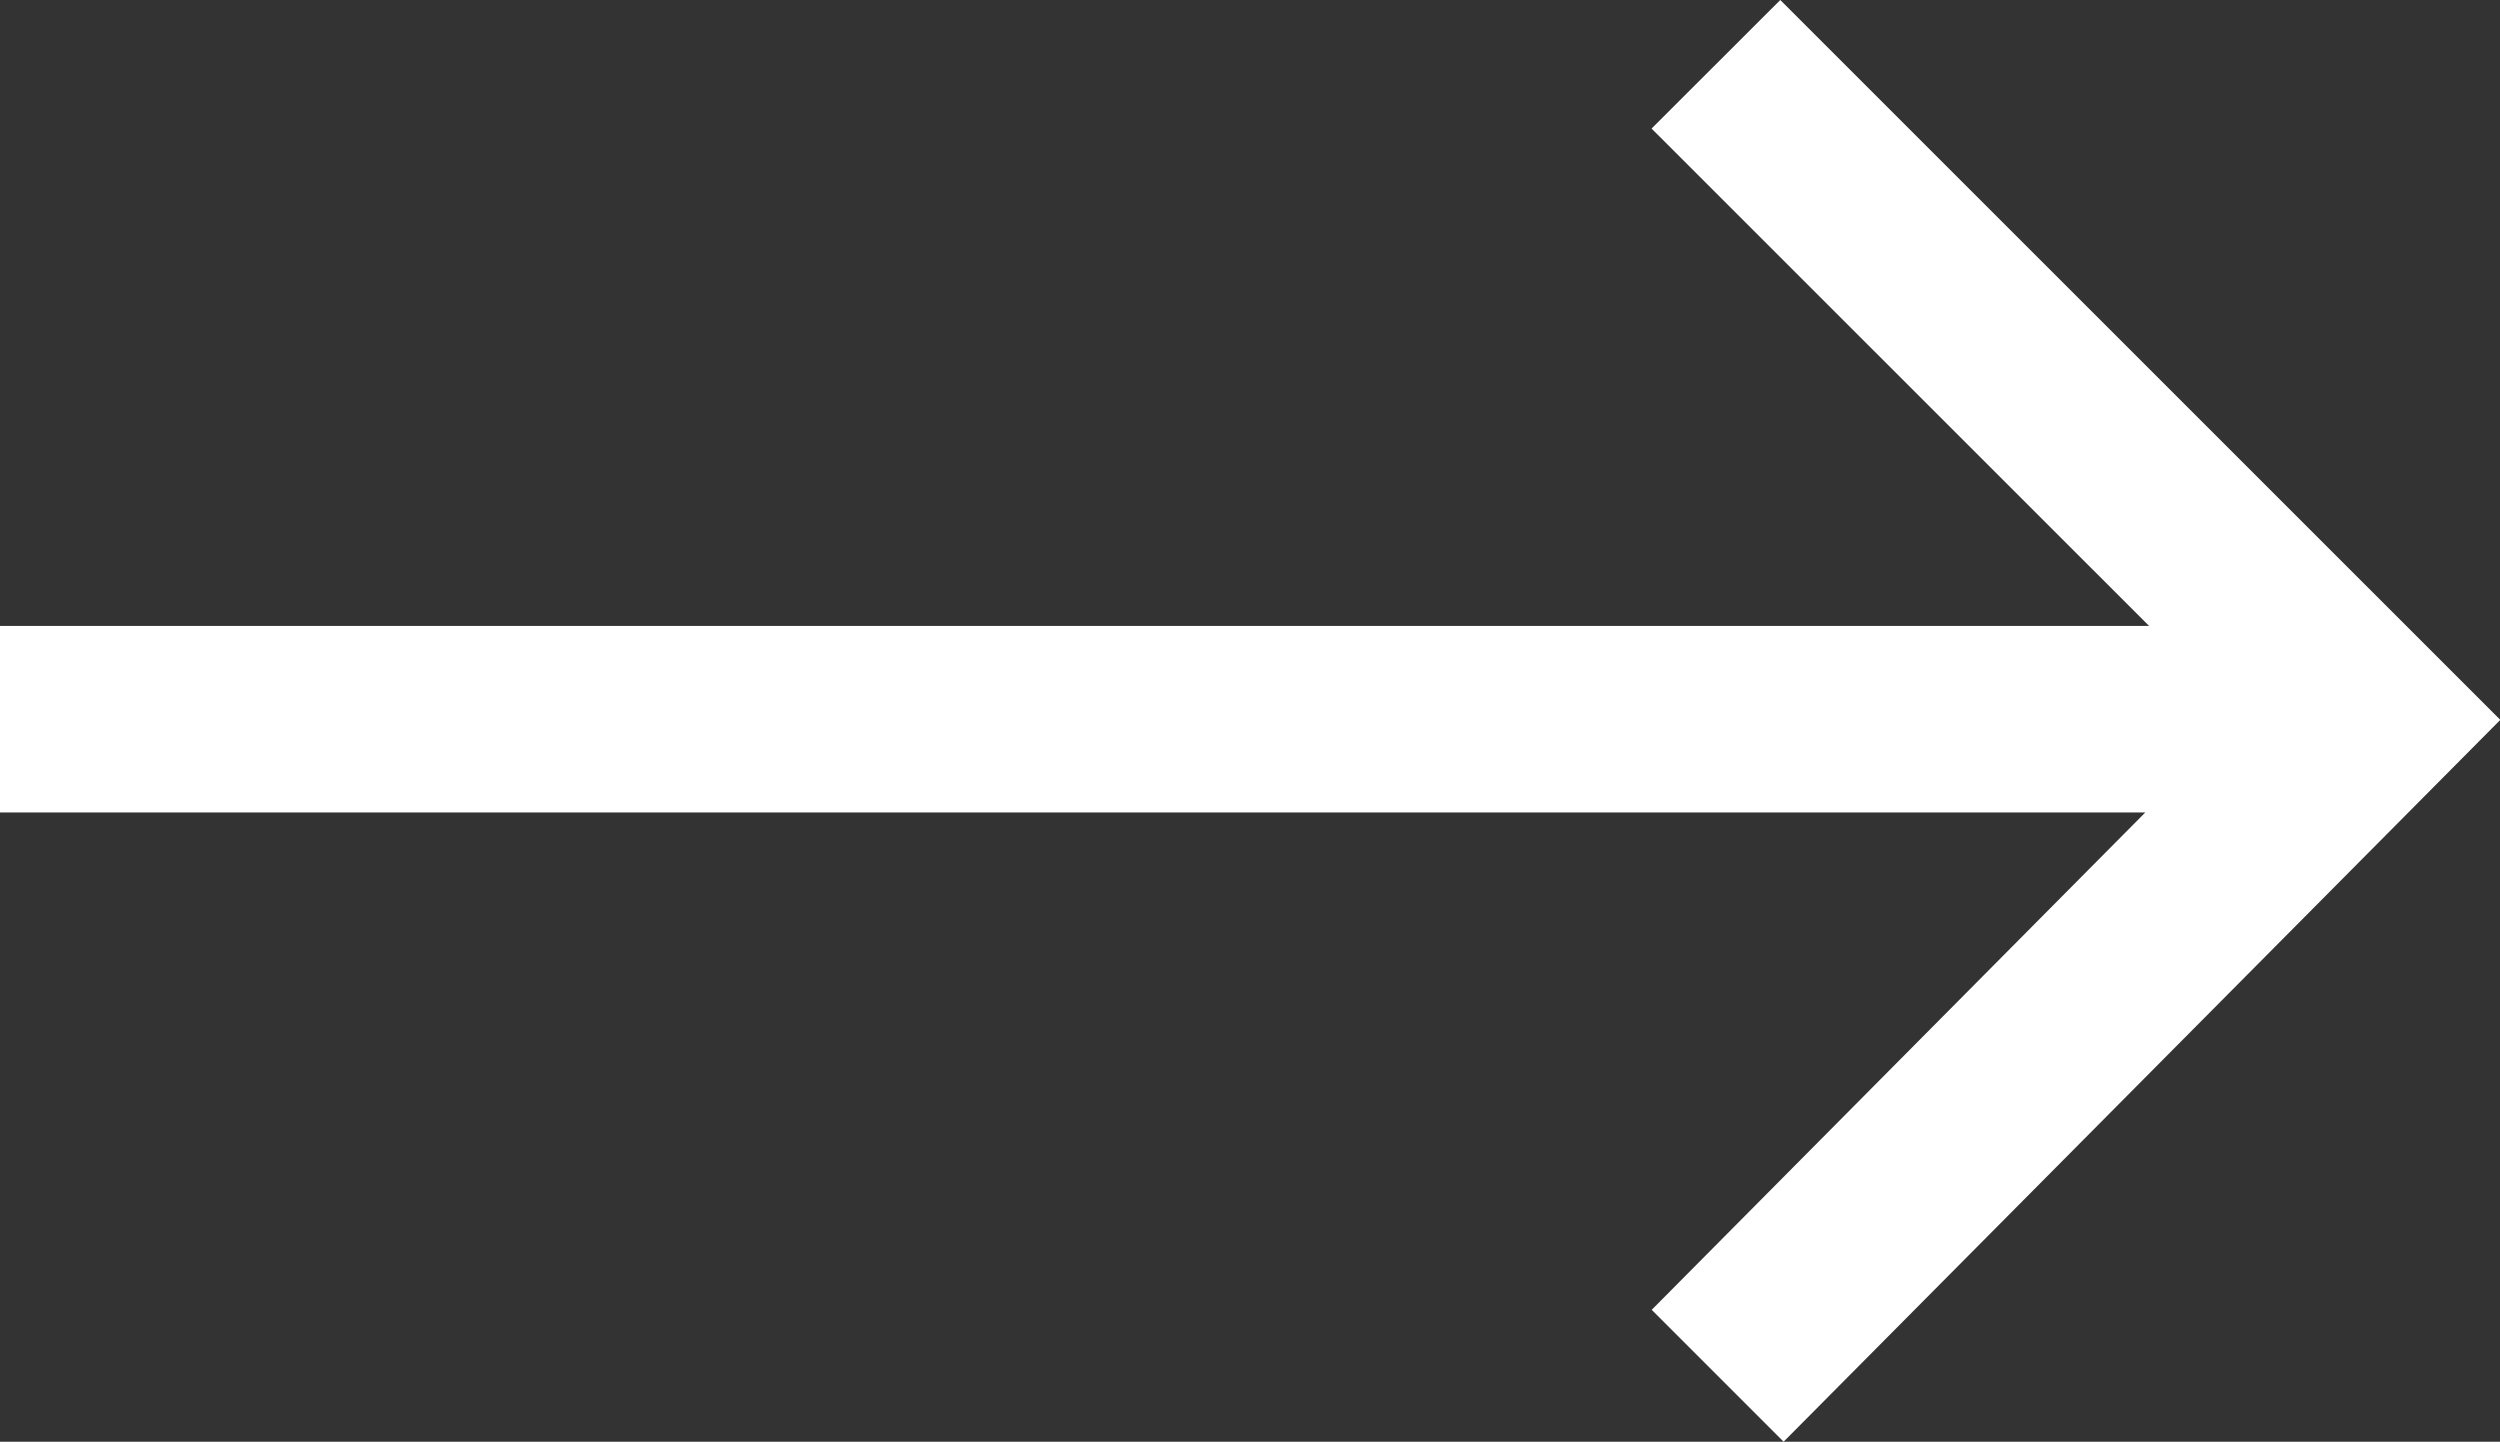 <svg xmlns="http://www.w3.org/2000/svg" width="16.548" height="9.543" viewBox="0 0 16.548 9.543">
  <rect x="0" y="0" width="16.548" height="9.543" fill="#333333" stroke="none"/>
  <defs>
    <style>
      .cls-1 {
        fill: #ffffff;
      }
    </style>
  </defs>
  <path id="Path_69" data-name="Path 69" class="cls-1" d="M17.8,5.981,13.034,1.216l-.852.851,3.293,3.292H1.25V6.594h14.2L12.183,9.886l.873.873L17.8,5.981Z" transform="translate(-1.25 -1.216)"/>
</svg>
